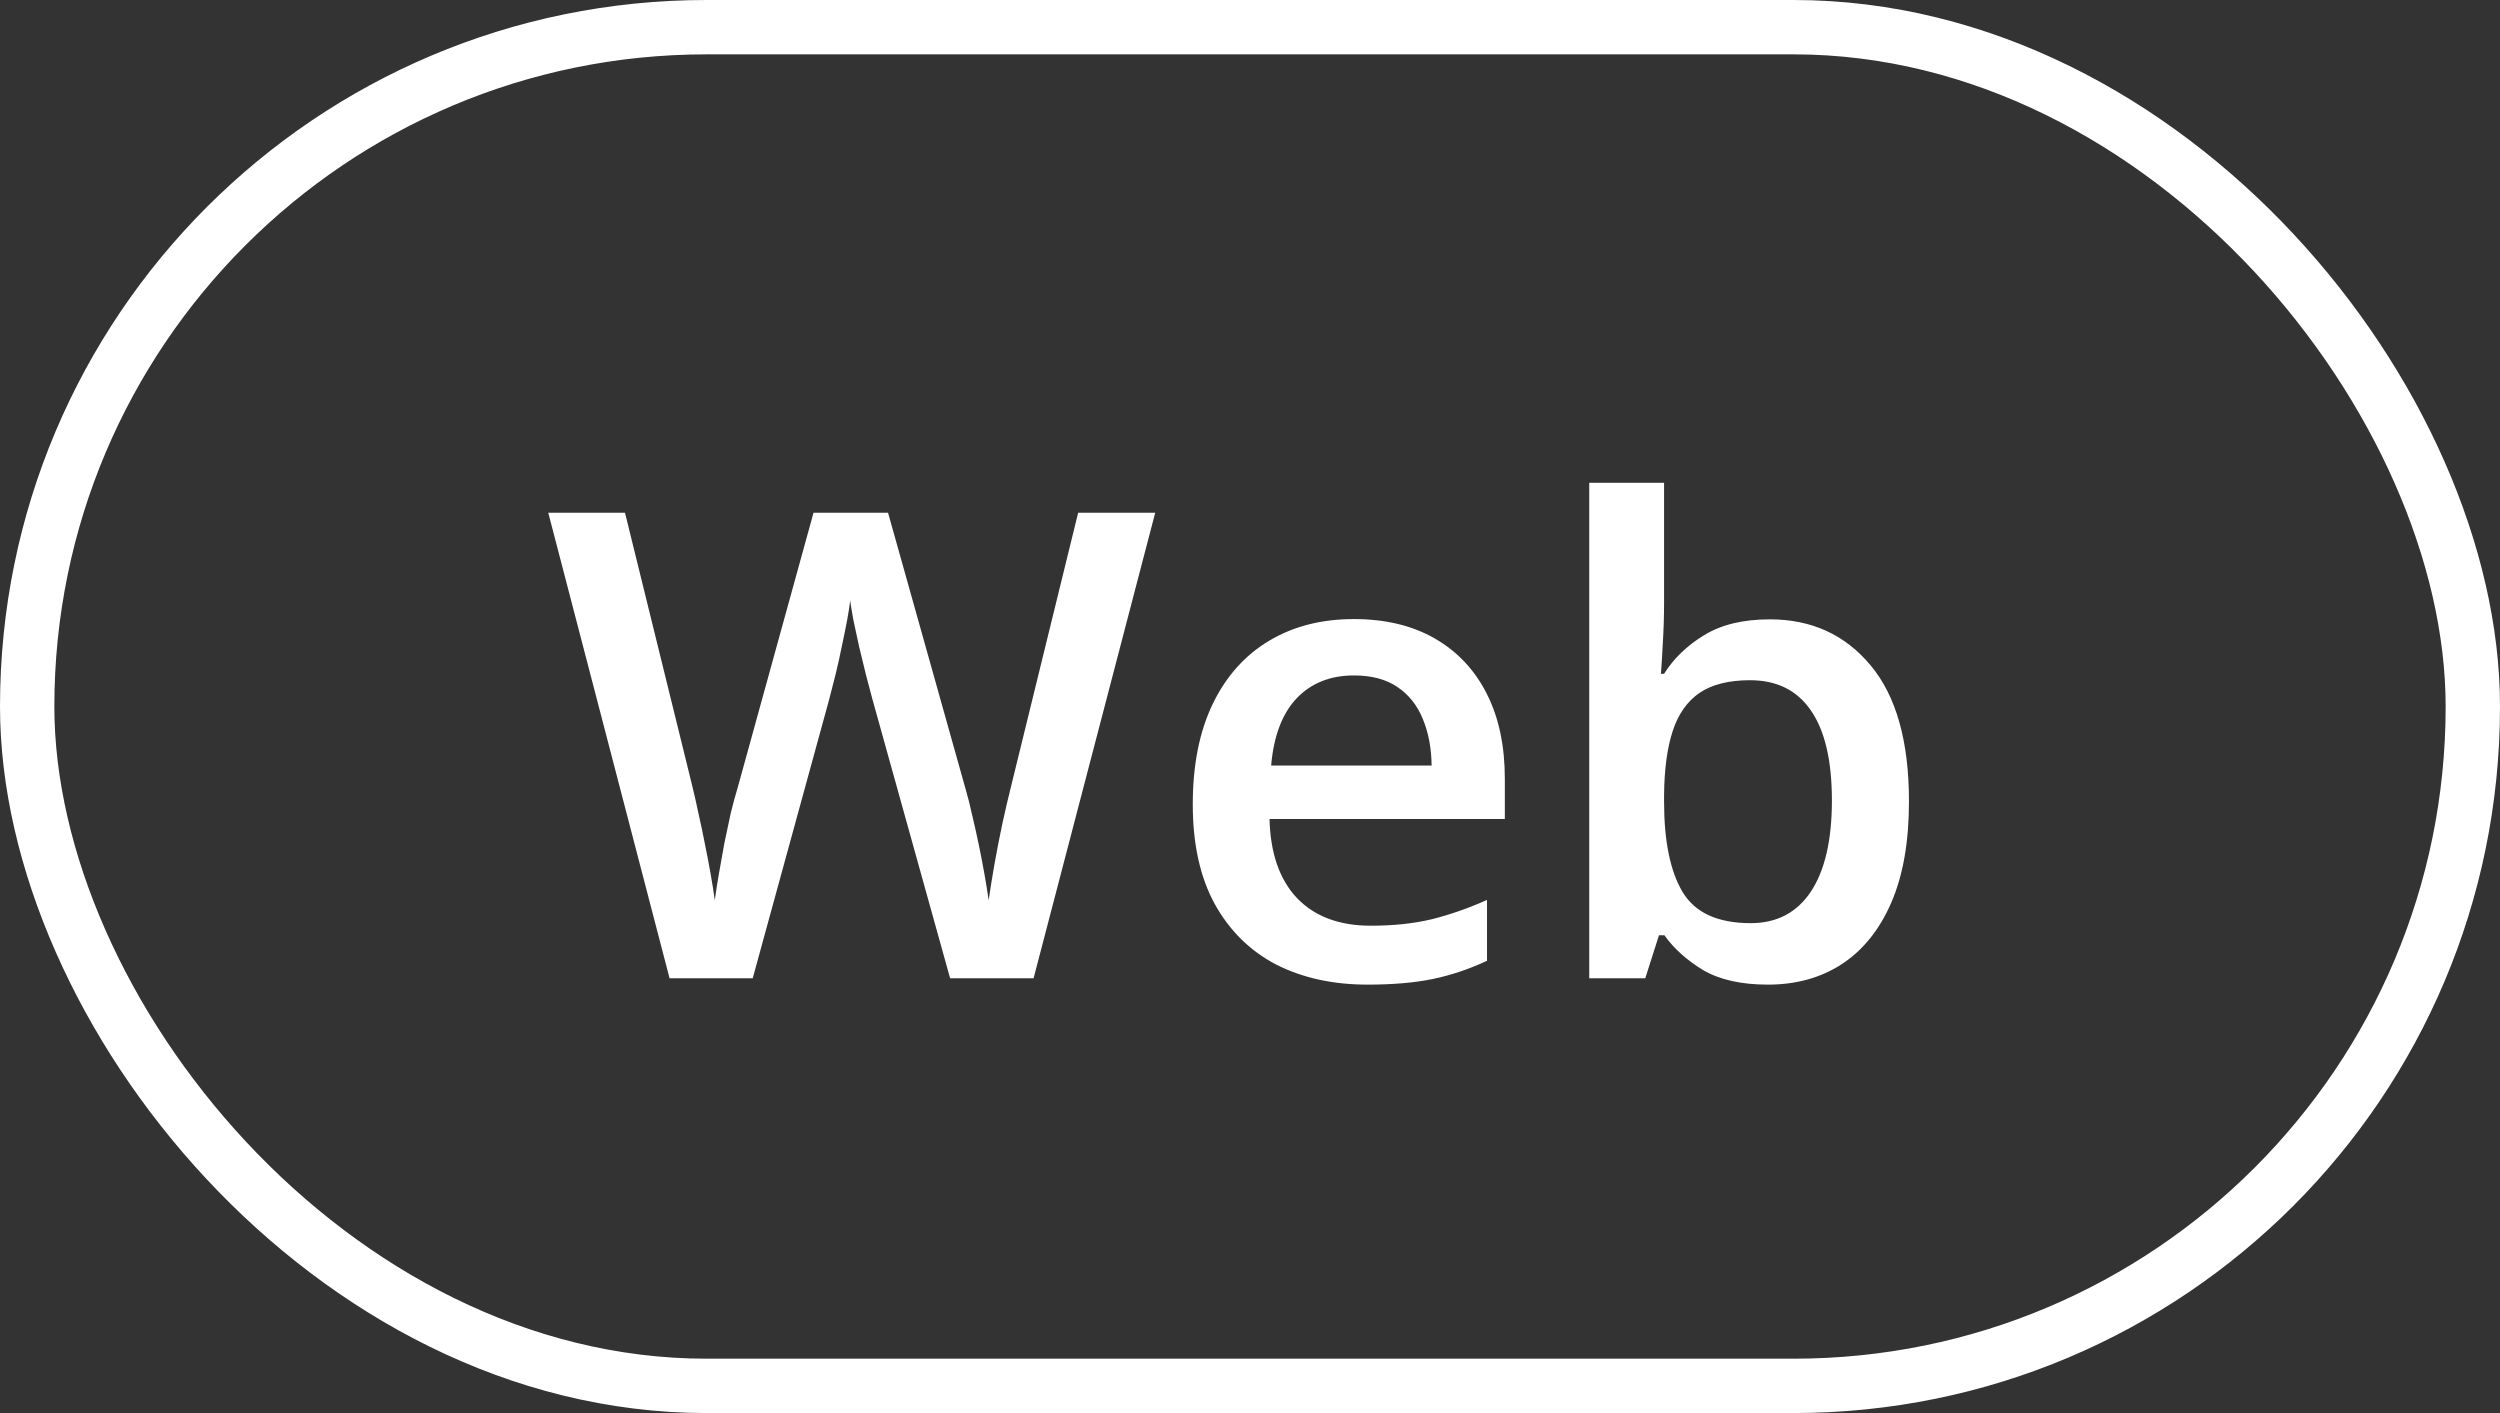 <?xml version="1.0" encoding="UTF-8"?> <svg xmlns="http://www.w3.org/2000/svg" width="46" height="26" viewBox="0 0 46 26" fill="none"><rect x="0" y="0" width="46" height="26" fill="#333333" stroke="none"/> <rect x="0.5" y="0.5" width="45" height="25" rx="12.5" stroke="white"></rect> <path d="M21.256 9.434L19.018 18L17.482 18L16.053 12.867C16.018 12.742 15.979 12.594 15.935 12.422C15.893 12.25 15.85 12.074 15.807 11.895C15.768 11.715 15.732 11.551 15.701 11.402C15.674 11.25 15.654 11.133 15.643 11.051C15.635 11.133 15.617 11.248 15.59 11.396C15.562 11.545 15.529 11.709 15.49 11.889C15.455 12.065 15.416 12.24 15.373 12.416C15.33 12.588 15.291 12.74 15.256 12.873L13.85 18L12.32 18L10.088 9.434L11.5 9.434L12.736 14.455C12.775 14.615 12.815 14.789 12.854 14.977C12.896 15.16 12.935 15.346 12.971 15.533C13.01 15.721 13.045 15.904 13.076 16.084C13.107 16.26 13.133 16.42 13.152 16.564C13.172 16.416 13.197 16.252 13.229 16.072C13.26 15.889 13.293 15.703 13.328 15.516C13.367 15.324 13.406 15.141 13.445 14.965C13.488 14.789 13.531 14.631 13.574 14.49L14.969 9.434L16.34 9.434L17.764 14.508C17.807 14.652 17.848 14.815 17.887 14.994C17.93 15.174 17.971 15.357 18.01 15.545C18.049 15.732 18.084 15.914 18.115 16.09C18.146 16.266 18.172 16.424 18.191 16.564C18.219 16.373 18.254 16.154 18.297 15.908C18.34 15.662 18.389 15.412 18.443 15.158C18.498 14.904 18.553 14.67 18.607 14.455L19.838 9.434L21.256 9.434ZM24.912 11.391C25.49 11.391 25.986 11.51 26.4 11.748C26.814 11.986 27.133 12.324 27.355 12.762C27.578 13.199 27.689 13.723 27.689 14.332L27.689 15.07L23.359 15.07C23.375 15.699 23.543 16.184 23.863 16.523C24.188 16.863 24.641 17.033 25.223 17.033C25.637 17.033 26.008 16.994 26.336 16.916C26.668 16.834 27.01 16.715 27.361 16.559L27.361 17.678C27.037 17.83 26.707 17.941 26.371 18.012C26.035 18.082 25.633 18.117 25.164 18.117C24.527 18.117 23.967 17.994 23.482 17.748C23.002 17.498 22.625 17.127 22.352 16.635C22.082 16.143 21.947 15.531 21.947 14.801C21.947 14.074 22.07 13.457 22.316 12.949C22.562 12.441 22.908 12.055 23.354 11.789C23.799 11.523 24.318 11.391 24.912 11.391ZM24.912 12.428C24.479 12.428 24.127 12.568 23.857 12.85C23.592 13.131 23.436 13.543 23.389 14.086L26.342 14.086C26.338 13.762 26.283 13.475 26.178 13.225C26.076 12.975 25.92 12.779 25.709 12.639C25.502 12.498 25.236 12.428 24.912 12.428ZM30.619 8.883L30.619 11.08C30.619 11.334 30.611 11.584 30.596 11.83C30.584 12.072 30.572 12.262 30.561 12.398L30.619 12.398C30.795 12.117 31.039 11.881 31.352 11.69C31.668 11.494 32.072 11.396 32.565 11.396C33.334 11.396 33.953 11.68 34.422 12.246C34.891 12.809 35.125 13.643 35.125 14.748C35.125 15.482 35.018 16.1 34.803 16.6C34.588 17.1 34.285 17.479 33.895 17.736C33.508 17.99 33.053 18.117 32.529 18.117C32.037 18.117 31.639 18.027 31.334 17.848C31.033 17.664 30.797 17.451 30.625 17.209L30.525 17.209L30.273 18L29.242 18L29.242 8.883L30.619 8.883ZM32.201 12.516C31.811 12.516 31.5 12.594 31.27 12.75C31.043 12.906 30.879 13.141 30.777 13.453C30.676 13.762 30.623 14.154 30.619 14.631L30.619 14.754C30.619 15.477 30.732 16.029 30.959 16.412C31.189 16.795 31.607 16.986 32.213 16.986C32.693 16.986 33.062 16.793 33.32 16.406C33.578 16.016 33.707 15.457 33.707 14.73C33.707 13.996 33.578 13.443 33.32 13.072C33.066 12.701 32.693 12.516 32.201 12.516Z" fill="white"></path> </svg> 